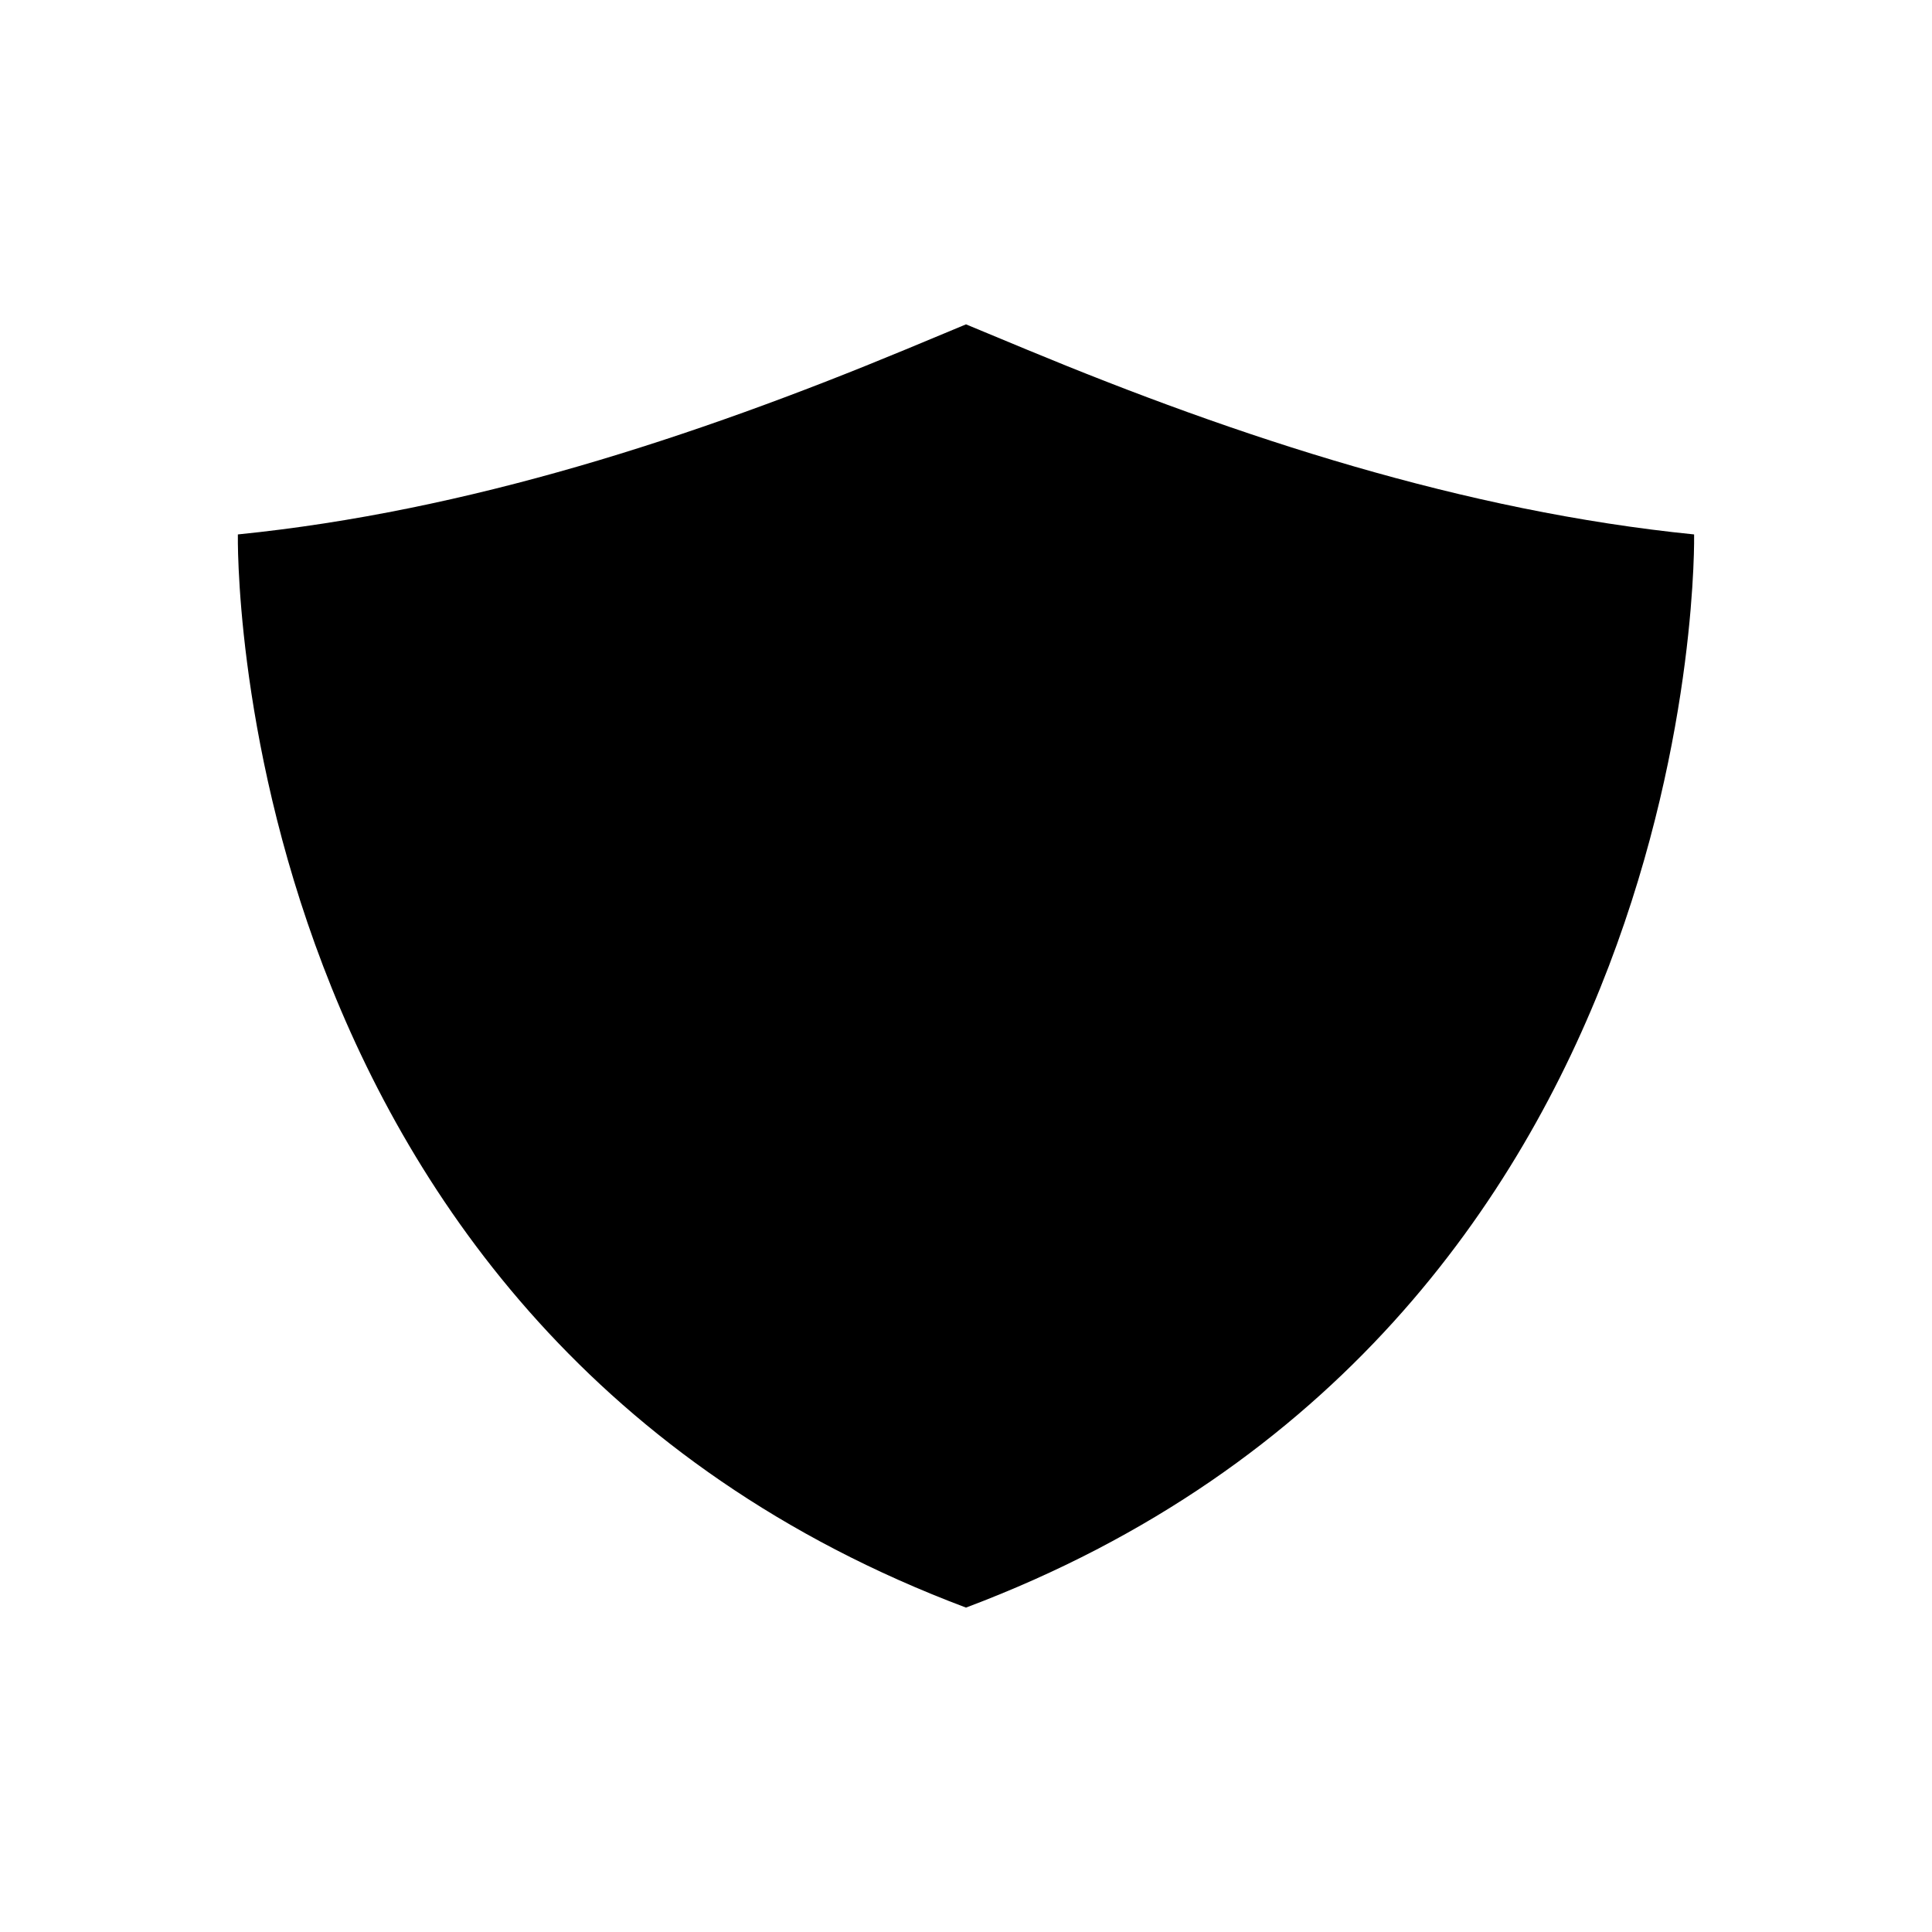 <?xml version="1.0" encoding="UTF-8"?>
<!-- Uploaded to: ICON Repo, www.iconrepo.com, Generator: ICON Repo Mixer Tools -->
<svg fill="#000000" width="800px" height="800px" version="1.1" viewBox="144 144 512 512" xmlns="http://www.w3.org/2000/svg">
 <path d="m592.96 285.63c-60.961-6.144-120.61-25.645-176.94-49.02l-16.02-6.652-15.973 6.648c-56.375 23.379-116.03 42.879-176.99 49.023 0 0-4.031 210.34 192.96 284.4 196.99-74.062 192.96-284.4 192.96-284.4z"/>
</svg>